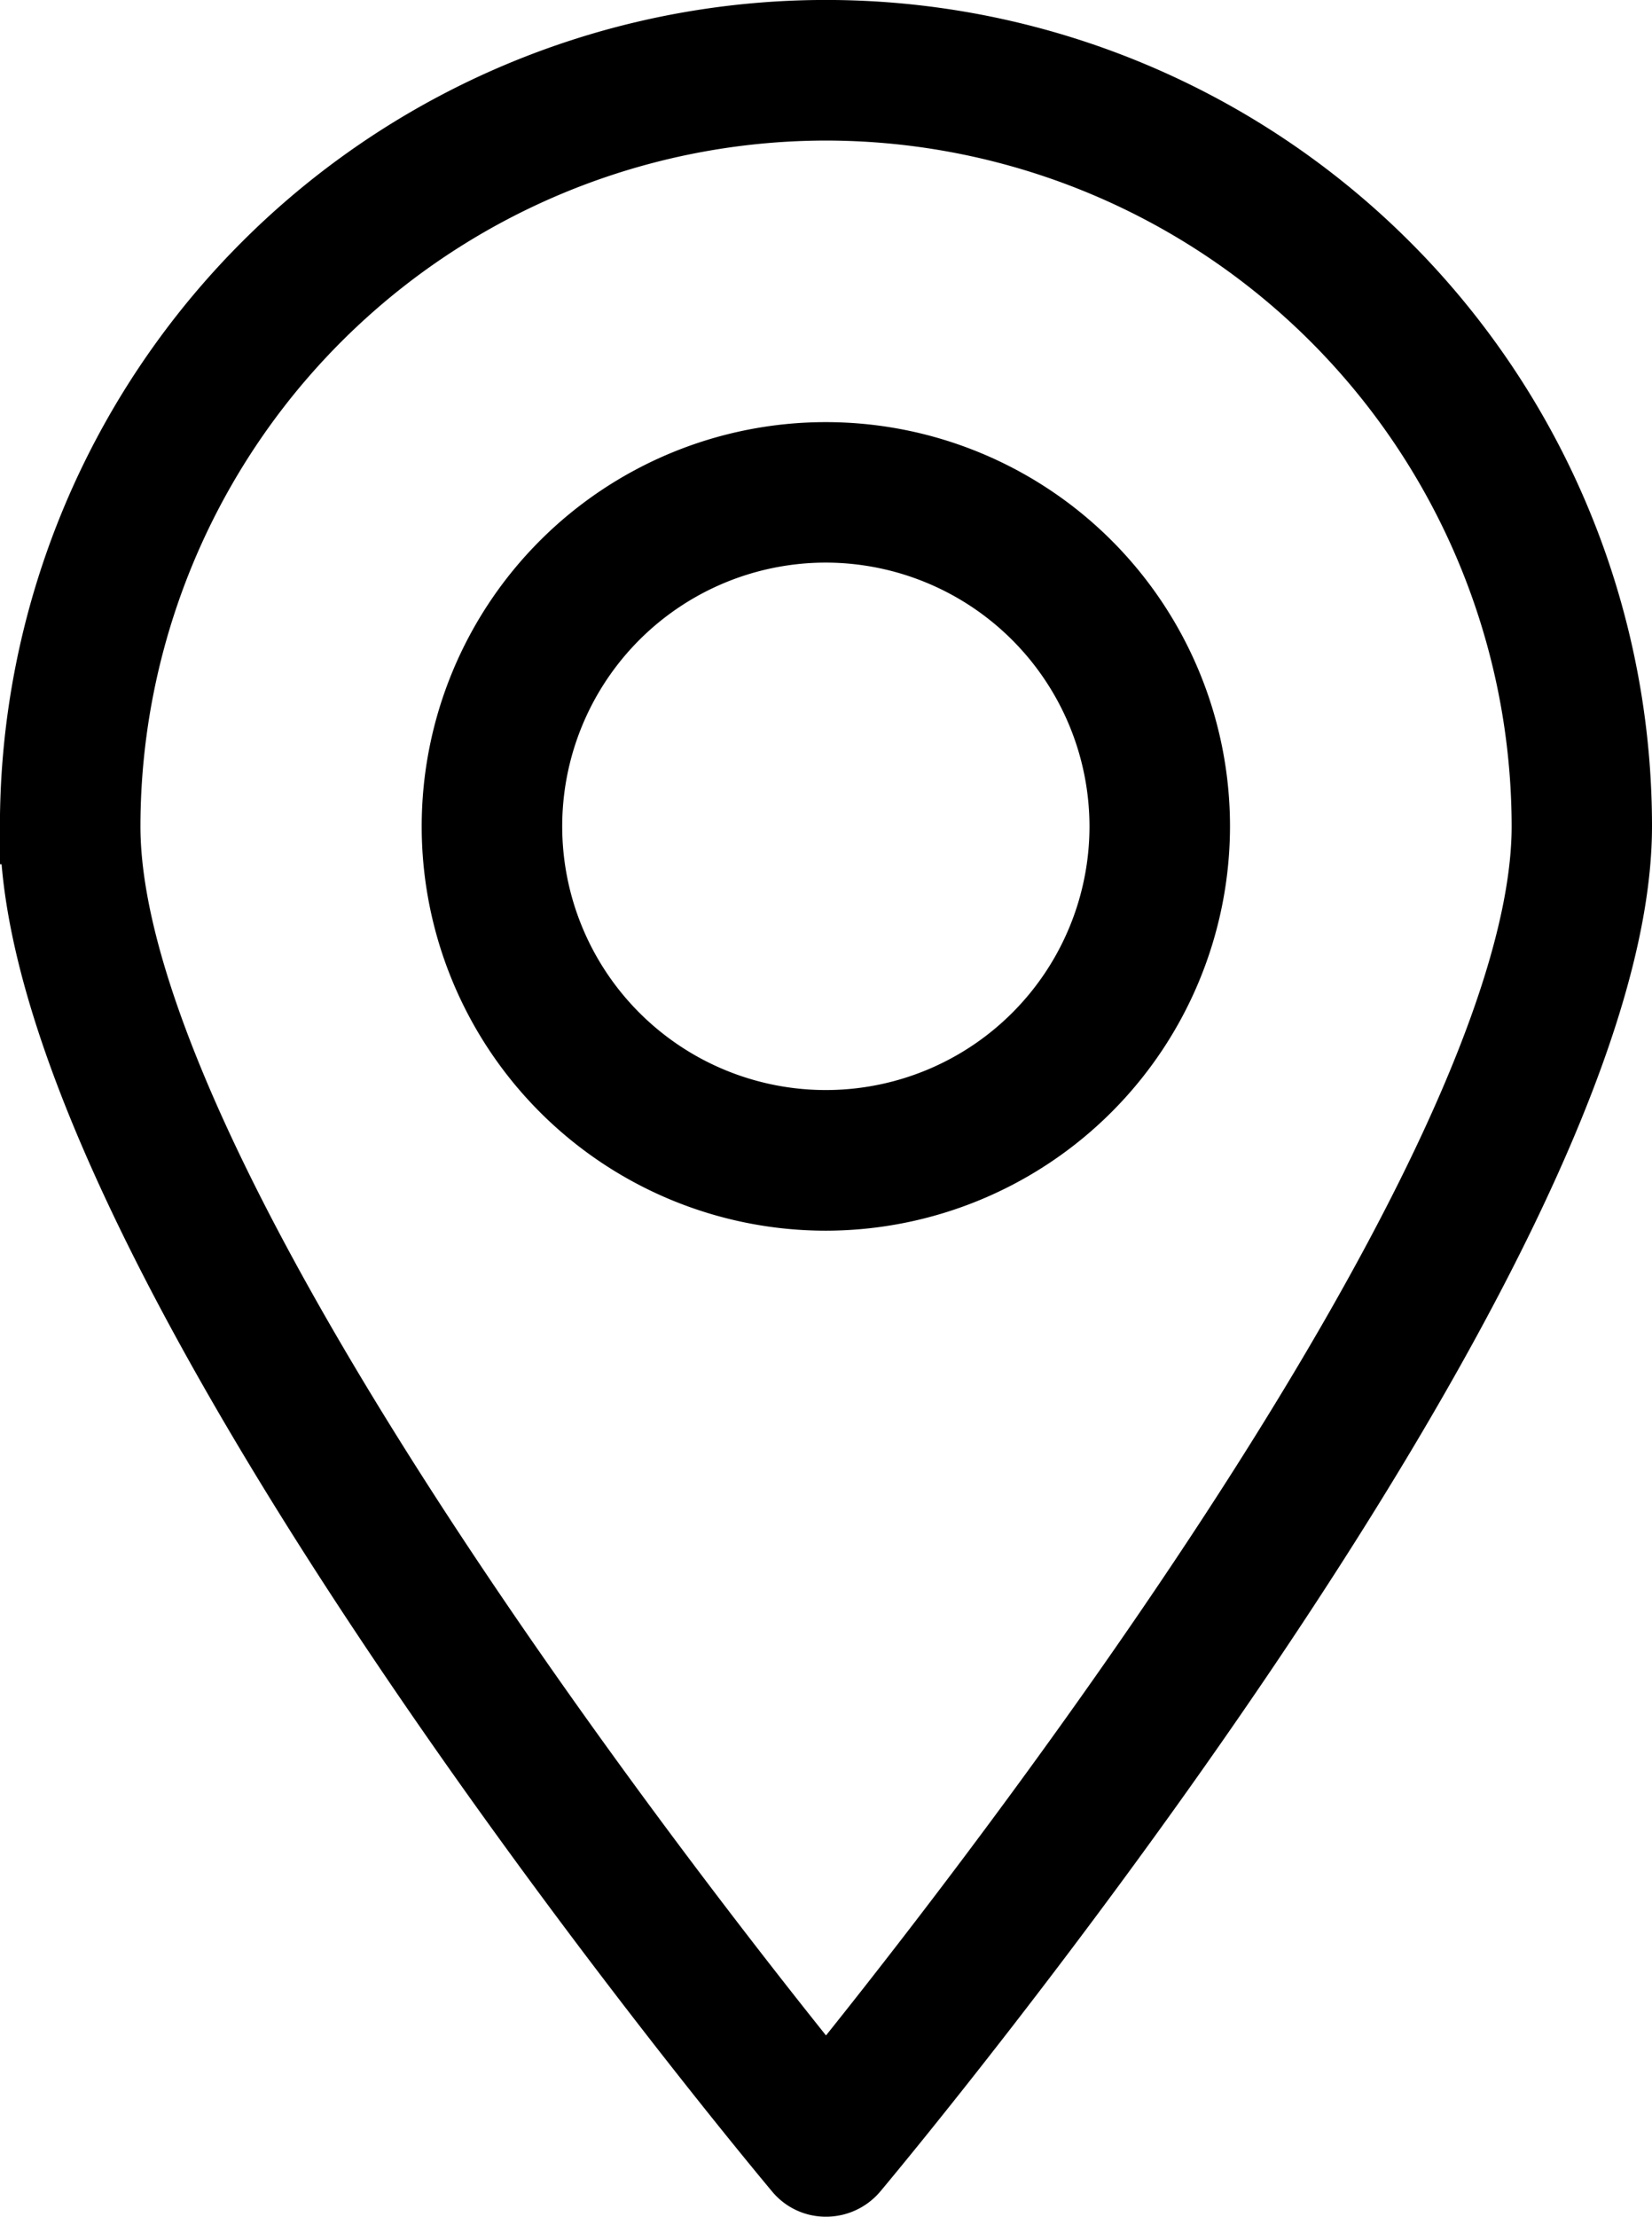 <svg xmlns="http://www.w3.org/2000/svg" width="21.75" height="29.176" viewBox="0 0 21.75 29.176"><g transform="translate(-949.5 -526.5)"><path d="M960.057,541.88a4.821,4.821,0,1,1,4.819-4.823,4.827,4.827,0,0,1-4.819,4.823Zm0-8.793a3.971,3.971,0,1,0,3.969,3.969,3.976,3.976,0,0,0-3.969-3.969Zm0,0" transform="translate(0.318 0.318)" stroke="#000" stroke-width="1"/><path d="M960.375,555.176a.417.417,0,0,1-.323-.149c-.41-.489-10.053-12.066-10.053-17.652a10.375,10.375,0,0,1,20.751,0c0,5.59-9.637,17.163-10.047,17.652a.434.434,0,0,1-.328.149Zm0-27.326a9.534,9.534,0,0,0-9.526,9.526c0,4.728,7.819,14.611,9.526,16.711,1.708-2.1,9.527-11.983,9.527-16.711a9.535,9.535,0,0,0-9.527-9.526Zm0,0" stroke="#000" stroke-width="1"/></g></svg>